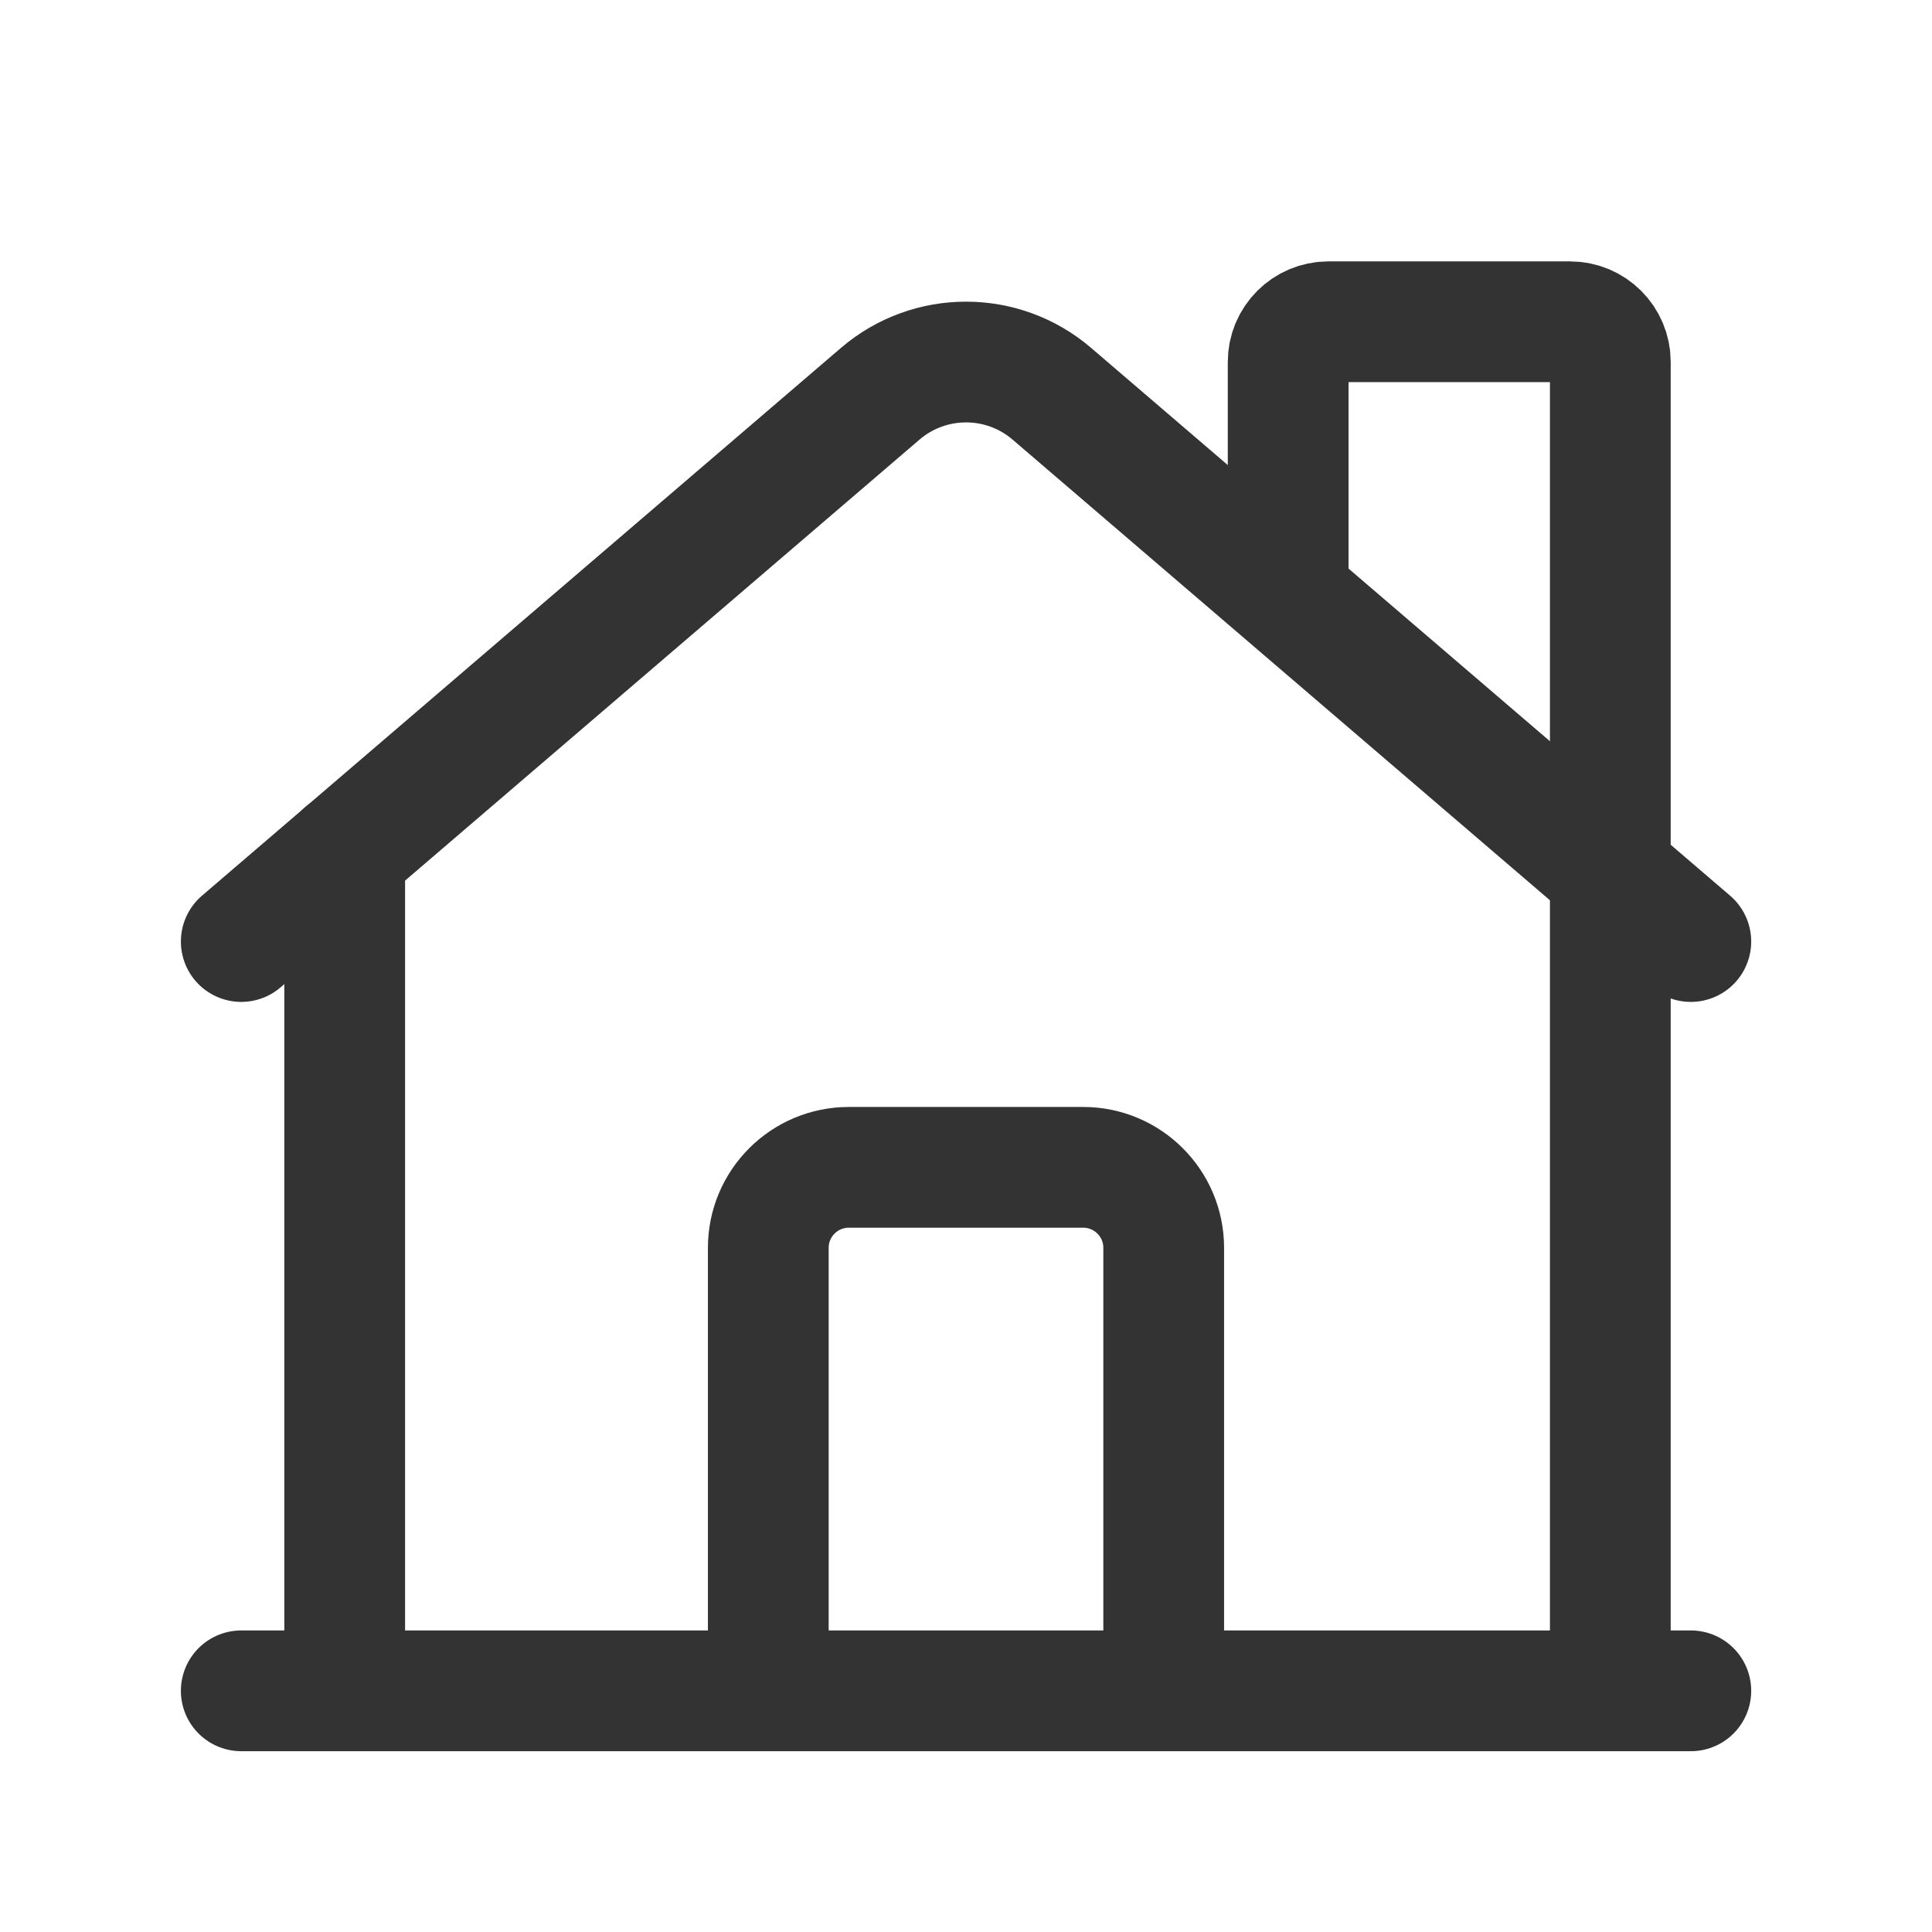 <svg xmlns="http://www.w3.org/2000/svg" width="24" height="24" viewBox="0 0 24 24" fill="none"><g id="house"><g id="Group"><path id="Path" d="M2.997 11.696L10.935 4.891C11.548 4.366 12.453 4.366 13.066 4.891L21.004 11.696" stroke="#333333" stroke-width="1.5" stroke-linecap="round" stroke-linejoin="round"></path><path id="Path_2" d="M20.004 21.004V4.497C20.004 4.221 19.78 3.997 19.503 3.997H16.502C16.226 3.997 16.002 4.221 16.002 4.497V7.104" stroke="#333333" stroke-width="1.5" stroke-linecap="round" stroke-linejoin="round"></path><path id="Path_3" d="M9.544 21.004V15.501C9.544 14.949 9.992 14.501 10.545 14.501H13.455C14.008 14.501 14.456 14.949 14.456 15.501V21.004" stroke="#333333" stroke-width="1.5" stroke-linecap="round" stroke-linejoin="round"></path><path id="Path_4" d="M4.282 10.593V21.003" stroke="#333333" stroke-width="1.5" stroke-linecap="round" stroke-linejoin="round"></path><path id="Path_5" d="M21.004 21.004H2.997" stroke="#333333" stroke-width="1.5" stroke-linecap="round" stroke-linejoin="round"></path></g></g></svg>